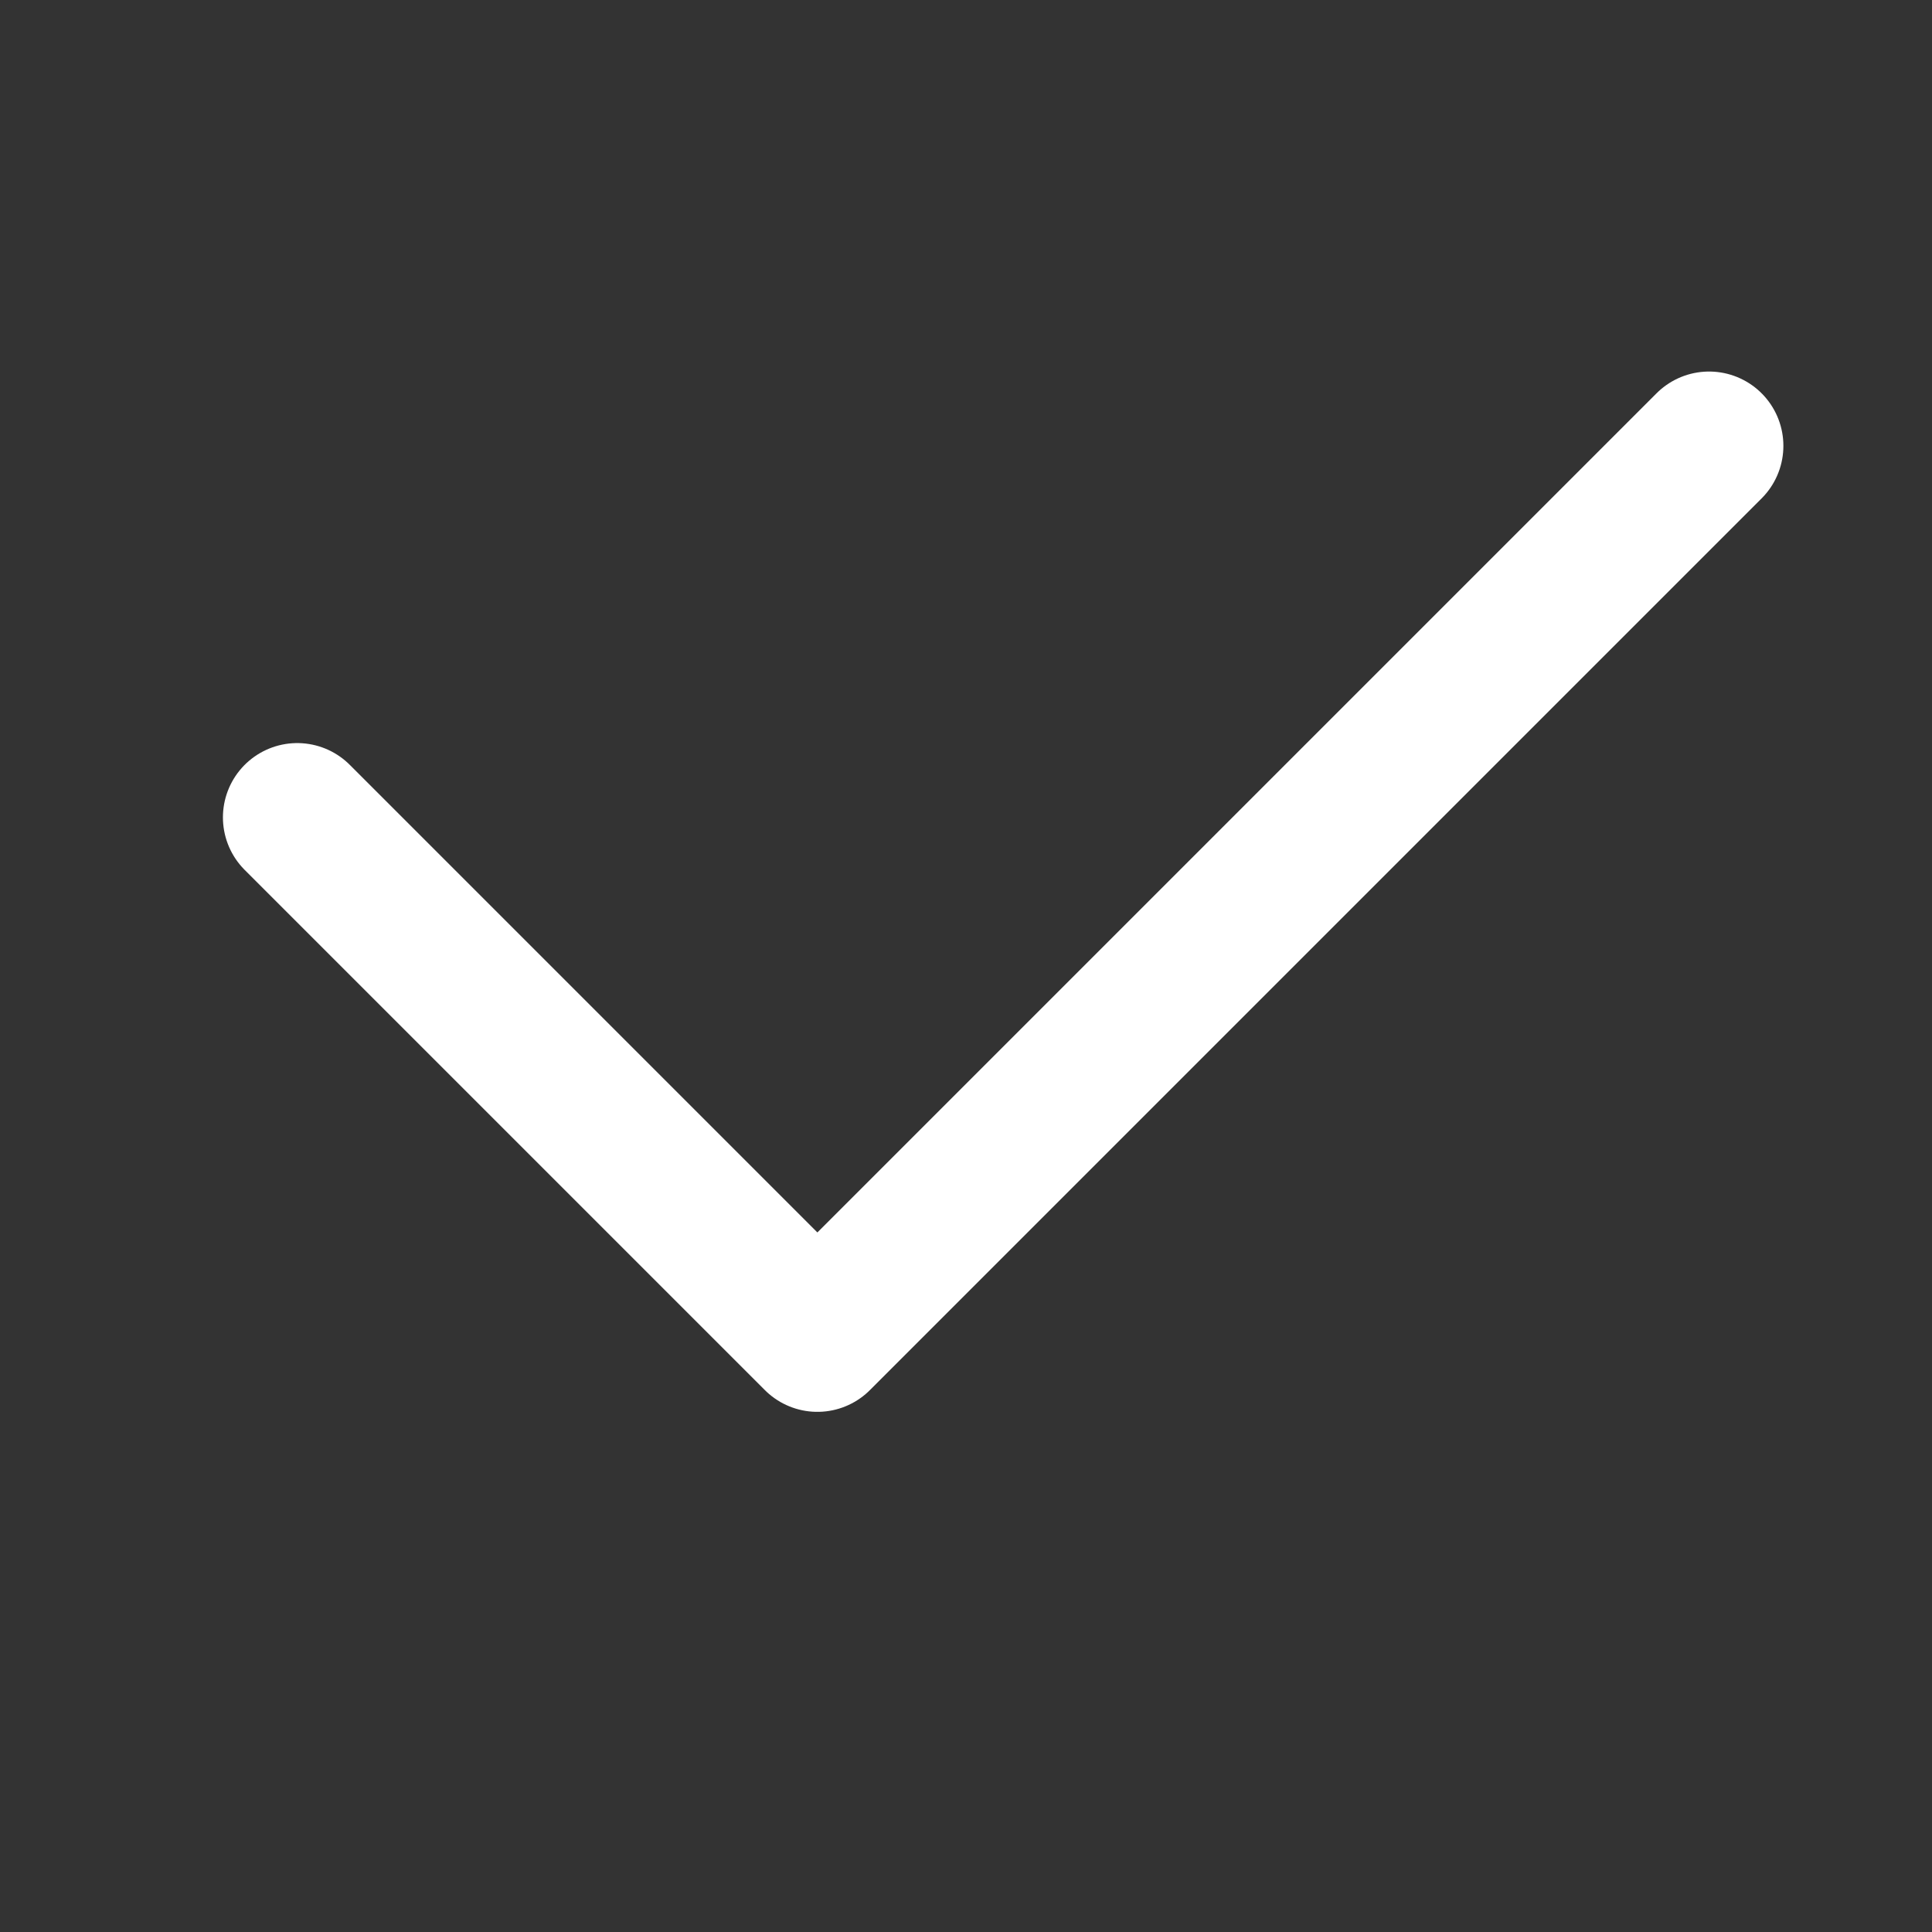 <svg width="13" height="13" viewBox="0 0 13 13" fill="none" xmlns="http://www.w3.org/2000/svg">
<rect x="0" y="0" width="13" height="13" fill="#333333" stroke="none"/>
<path d="M2 5.5L5.5 9L11.5 3" stroke="white" stroke-linecap="round" stroke-linejoin="round"/>
</svg>
